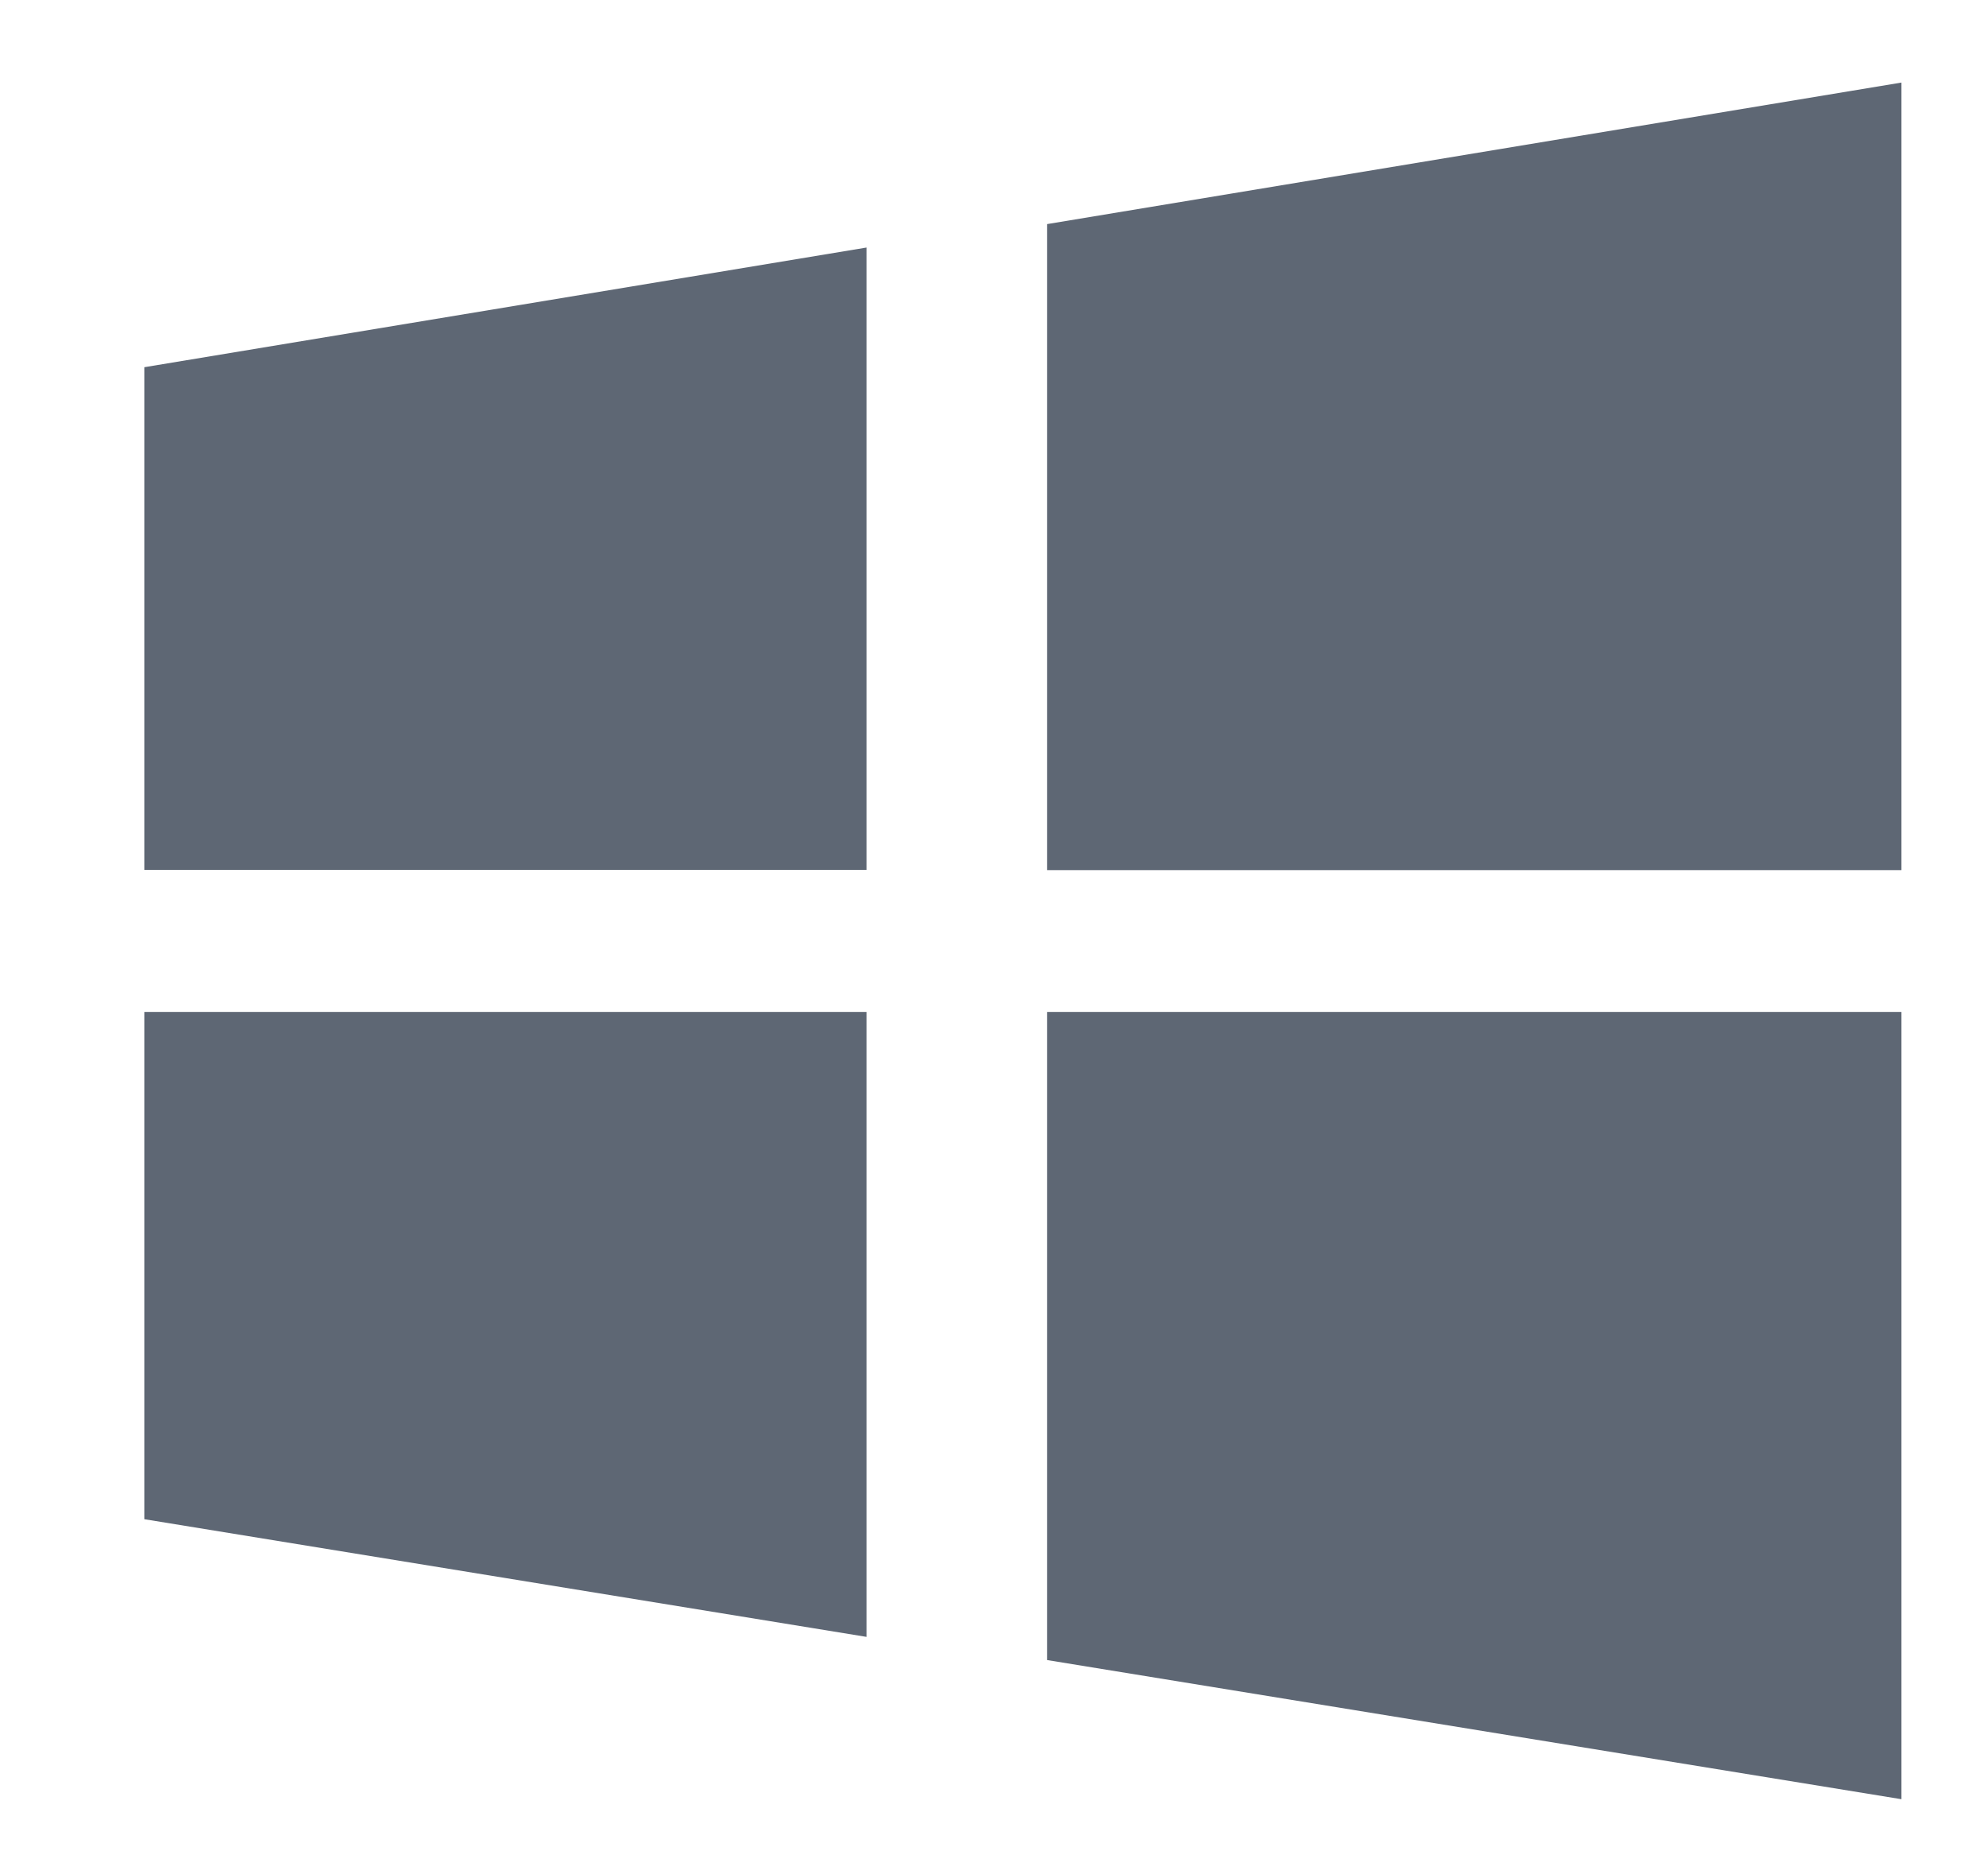 <svg width="15" height="14" viewBox="0 0 15 14" fill="none" xmlns="http://www.w3.org/2000/svg"><path d="M7.901 1.691V6.566H14.347V0.623L7.901 1.691ZM7.901 12.527L14.347 13.577V7.637H7.901V12.527ZM1.089 6.564H6.538V1.868L1.089 2.771V6.564ZM1.089 11.464L6.538 12.352V7.637H1.089V11.464Z" fill="#5E6774"/></svg>
